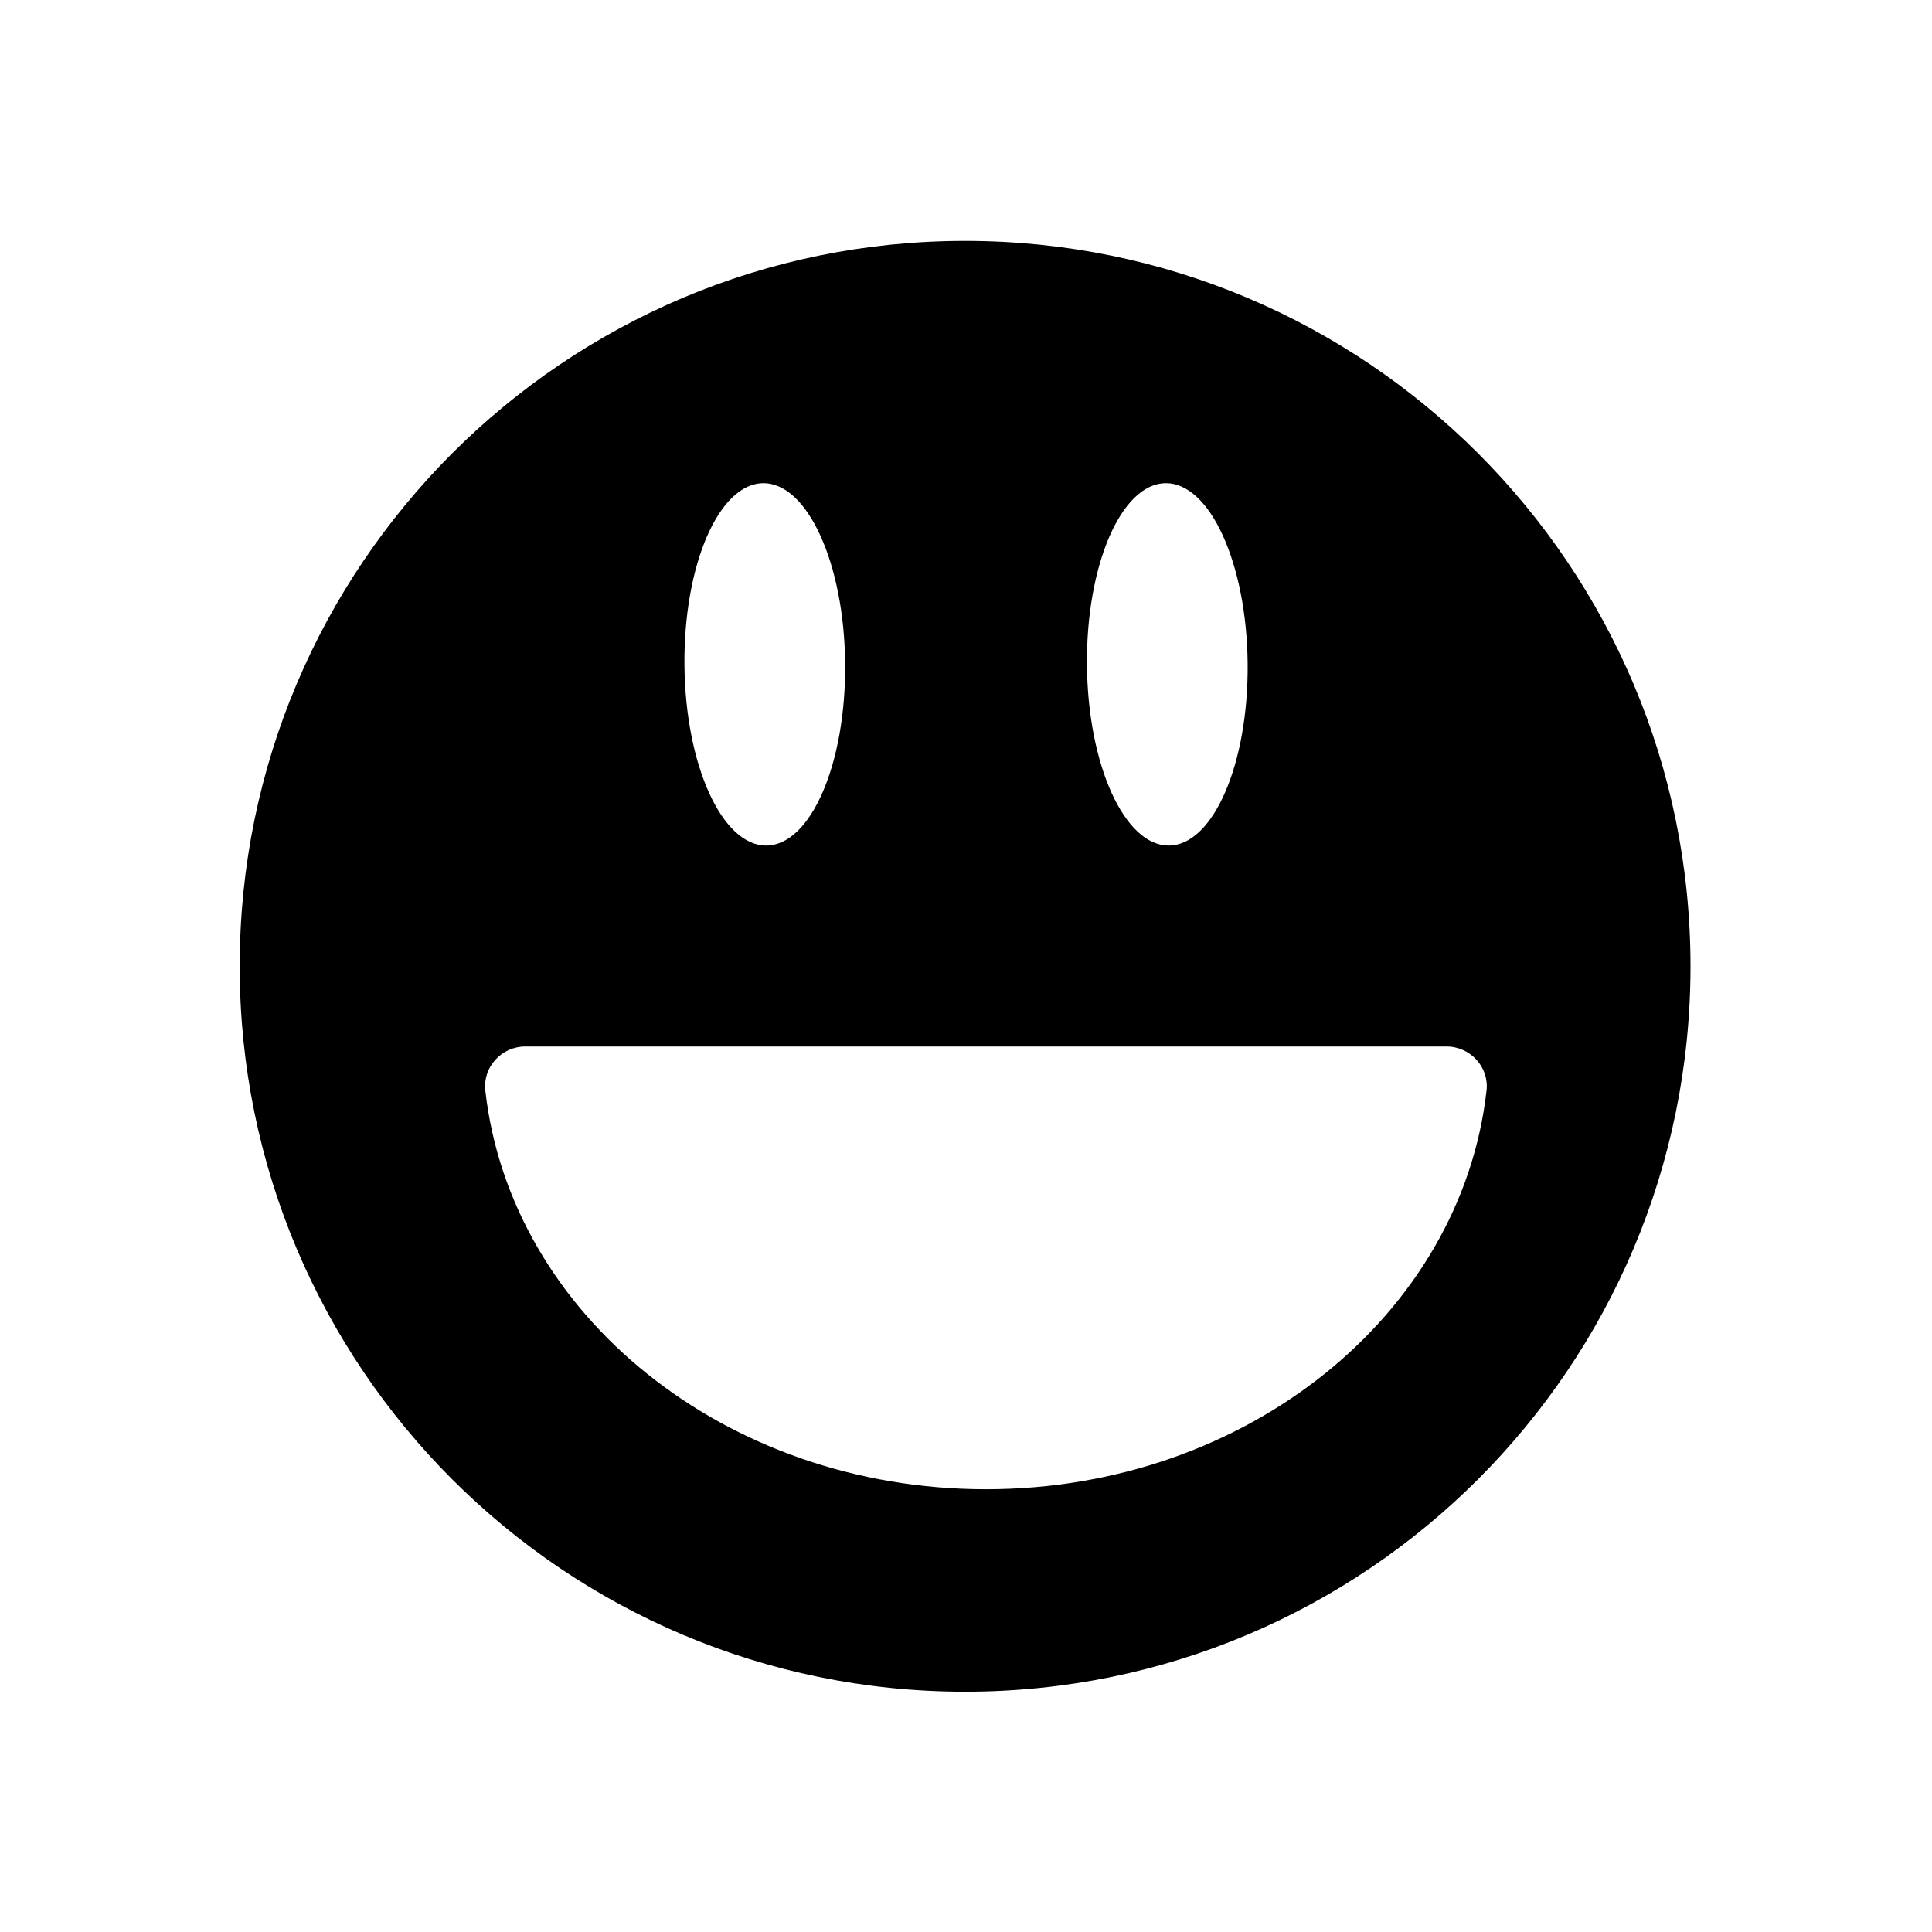 <?xml version="1.0" encoding="UTF-8"?><svg id="Layer_2" xmlns="http://www.w3.org/2000/svg" viewBox="0 0 192 192"><path d="m95.91,23.94c-39.81,0-72.09,32.27-72.09,72.09s32.27,72.09,72.09,72.09,72.09-32.27,72.09-72.09S135.73,23.94,95.91,23.94Zm19.93,24.08c4.41-.04,8.06,7.99,8.15,17.93.09,9.94-3.41,18.04-7.82,18.08-4.41.04-8.06-7.99-8.15-17.93-.09-9.94,3.41-18.04,7.82-18.08Zm-40,0c4.41-.04,8.06,7.99,8.15,17.93.09,9.94-3.41,18.04-7.82,18.08-4.41.04-8.06-7.99-8.15-17.93-.09-9.94,3.41-18.04,7.82-18.08Zm22.15,99.98c-25.93,0-47.26-17.37-49.76-39.62-.26-2.35,1.62-4.38,3.98-4.38h91.54c2.36,0,4.25,2.04,3.98,4.38-2.5,22.24-23.82,39.62-49.76,39.62Z"/></svg>